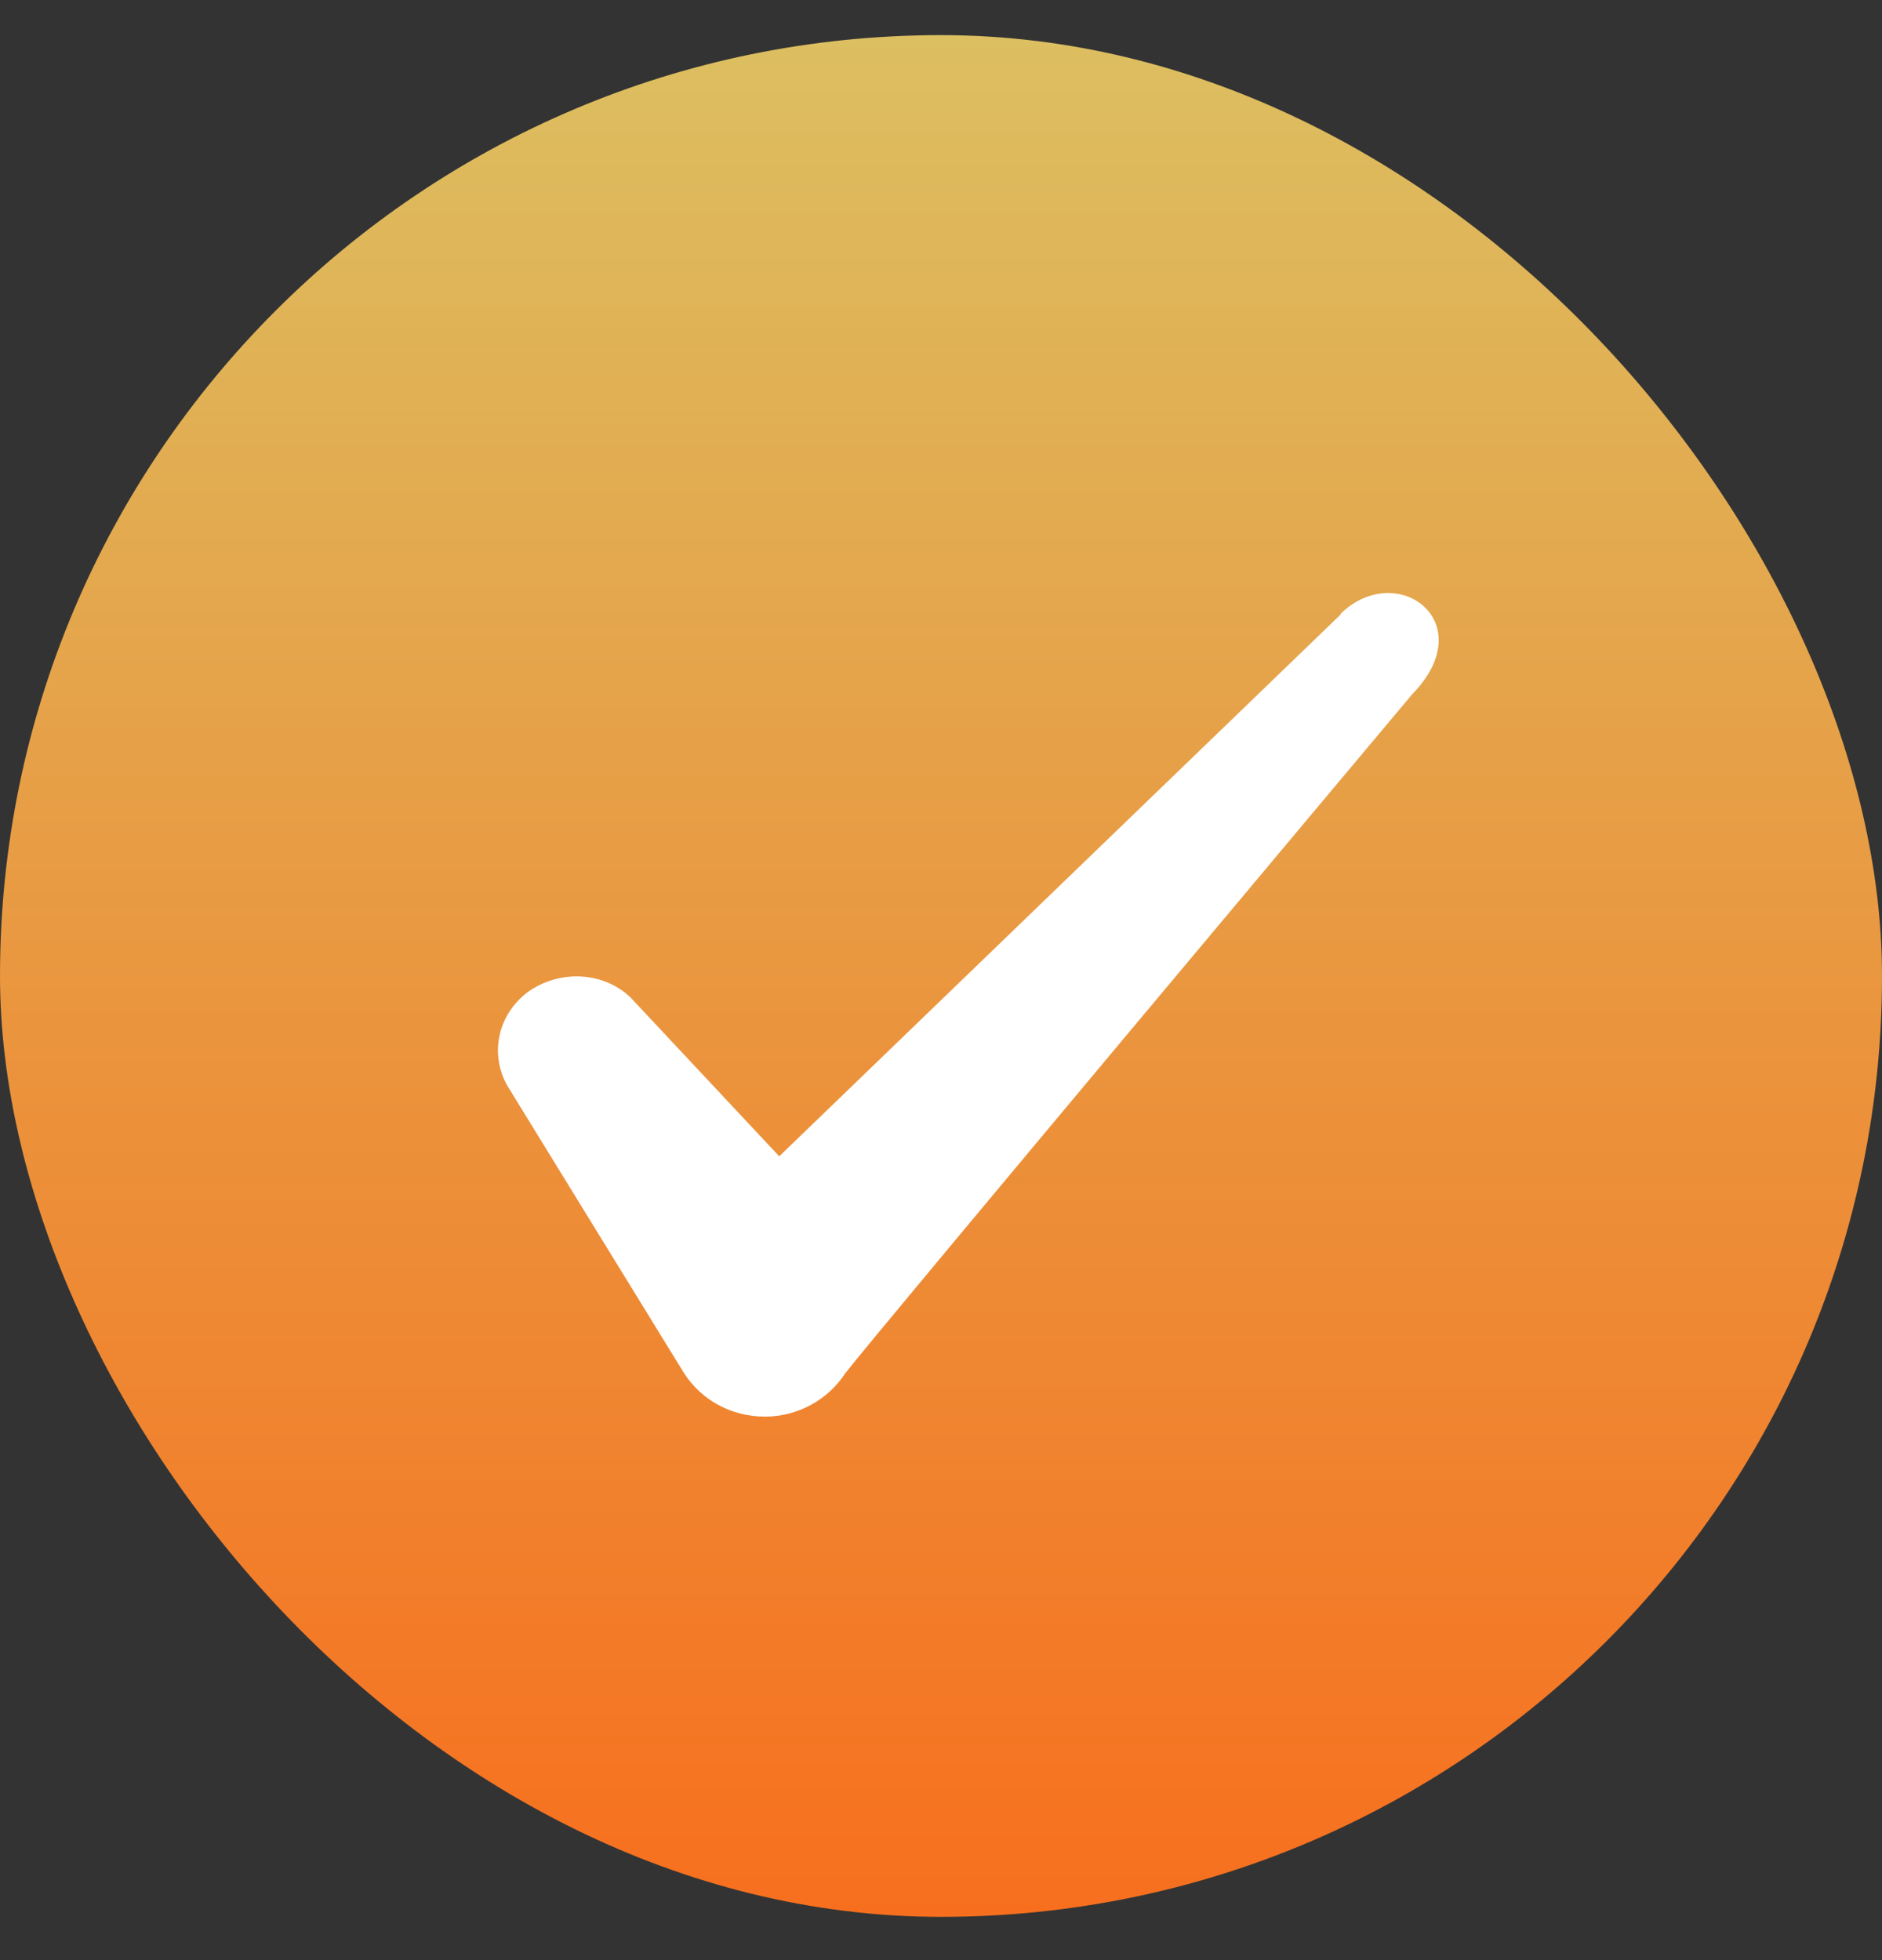 <svg xmlns="http://www.w3.org/2000/svg" width="24" height="25" viewBox="0 0 24 25" fill="none">
    <rect x="0" y="0" width="24" height="25" fill="#333333" stroke="none"/>
    <rect y="0.448" width="24" height="24" rx="12" fill="url(#paint0_linear_12300_11482)"/>
    <path fill-rule="evenodd" clip-rule="evenodd" d="M17.096 7.838L9.937 14.748L8.037 12.718C7.686 12.388 7.136 12.368 6.737 12.648C6.346 12.938 6.237 13.448 6.476 13.858L8.726 17.518C8.947 17.858 9.326 18.068 9.757 18.068C10.166 18.068 10.556 17.858 10.777 17.518C11.136 17.048 18.006 8.858 18.006 8.858C18.907 7.938 17.817 7.128 17.096 7.828V7.838Z" fill="white"/>
    <defs>
        <linearGradient id="paint0_linear_12300_11482" x1="12" y1="24.448" x2="12" y2="0.448" gradientUnits="userSpaceOnUse">
            <stop stop-color="#F76F1E"/>
            <stop offset="1" stop-color="#DCBF61"/>
        </linearGradient>
    </defs>
</svg>